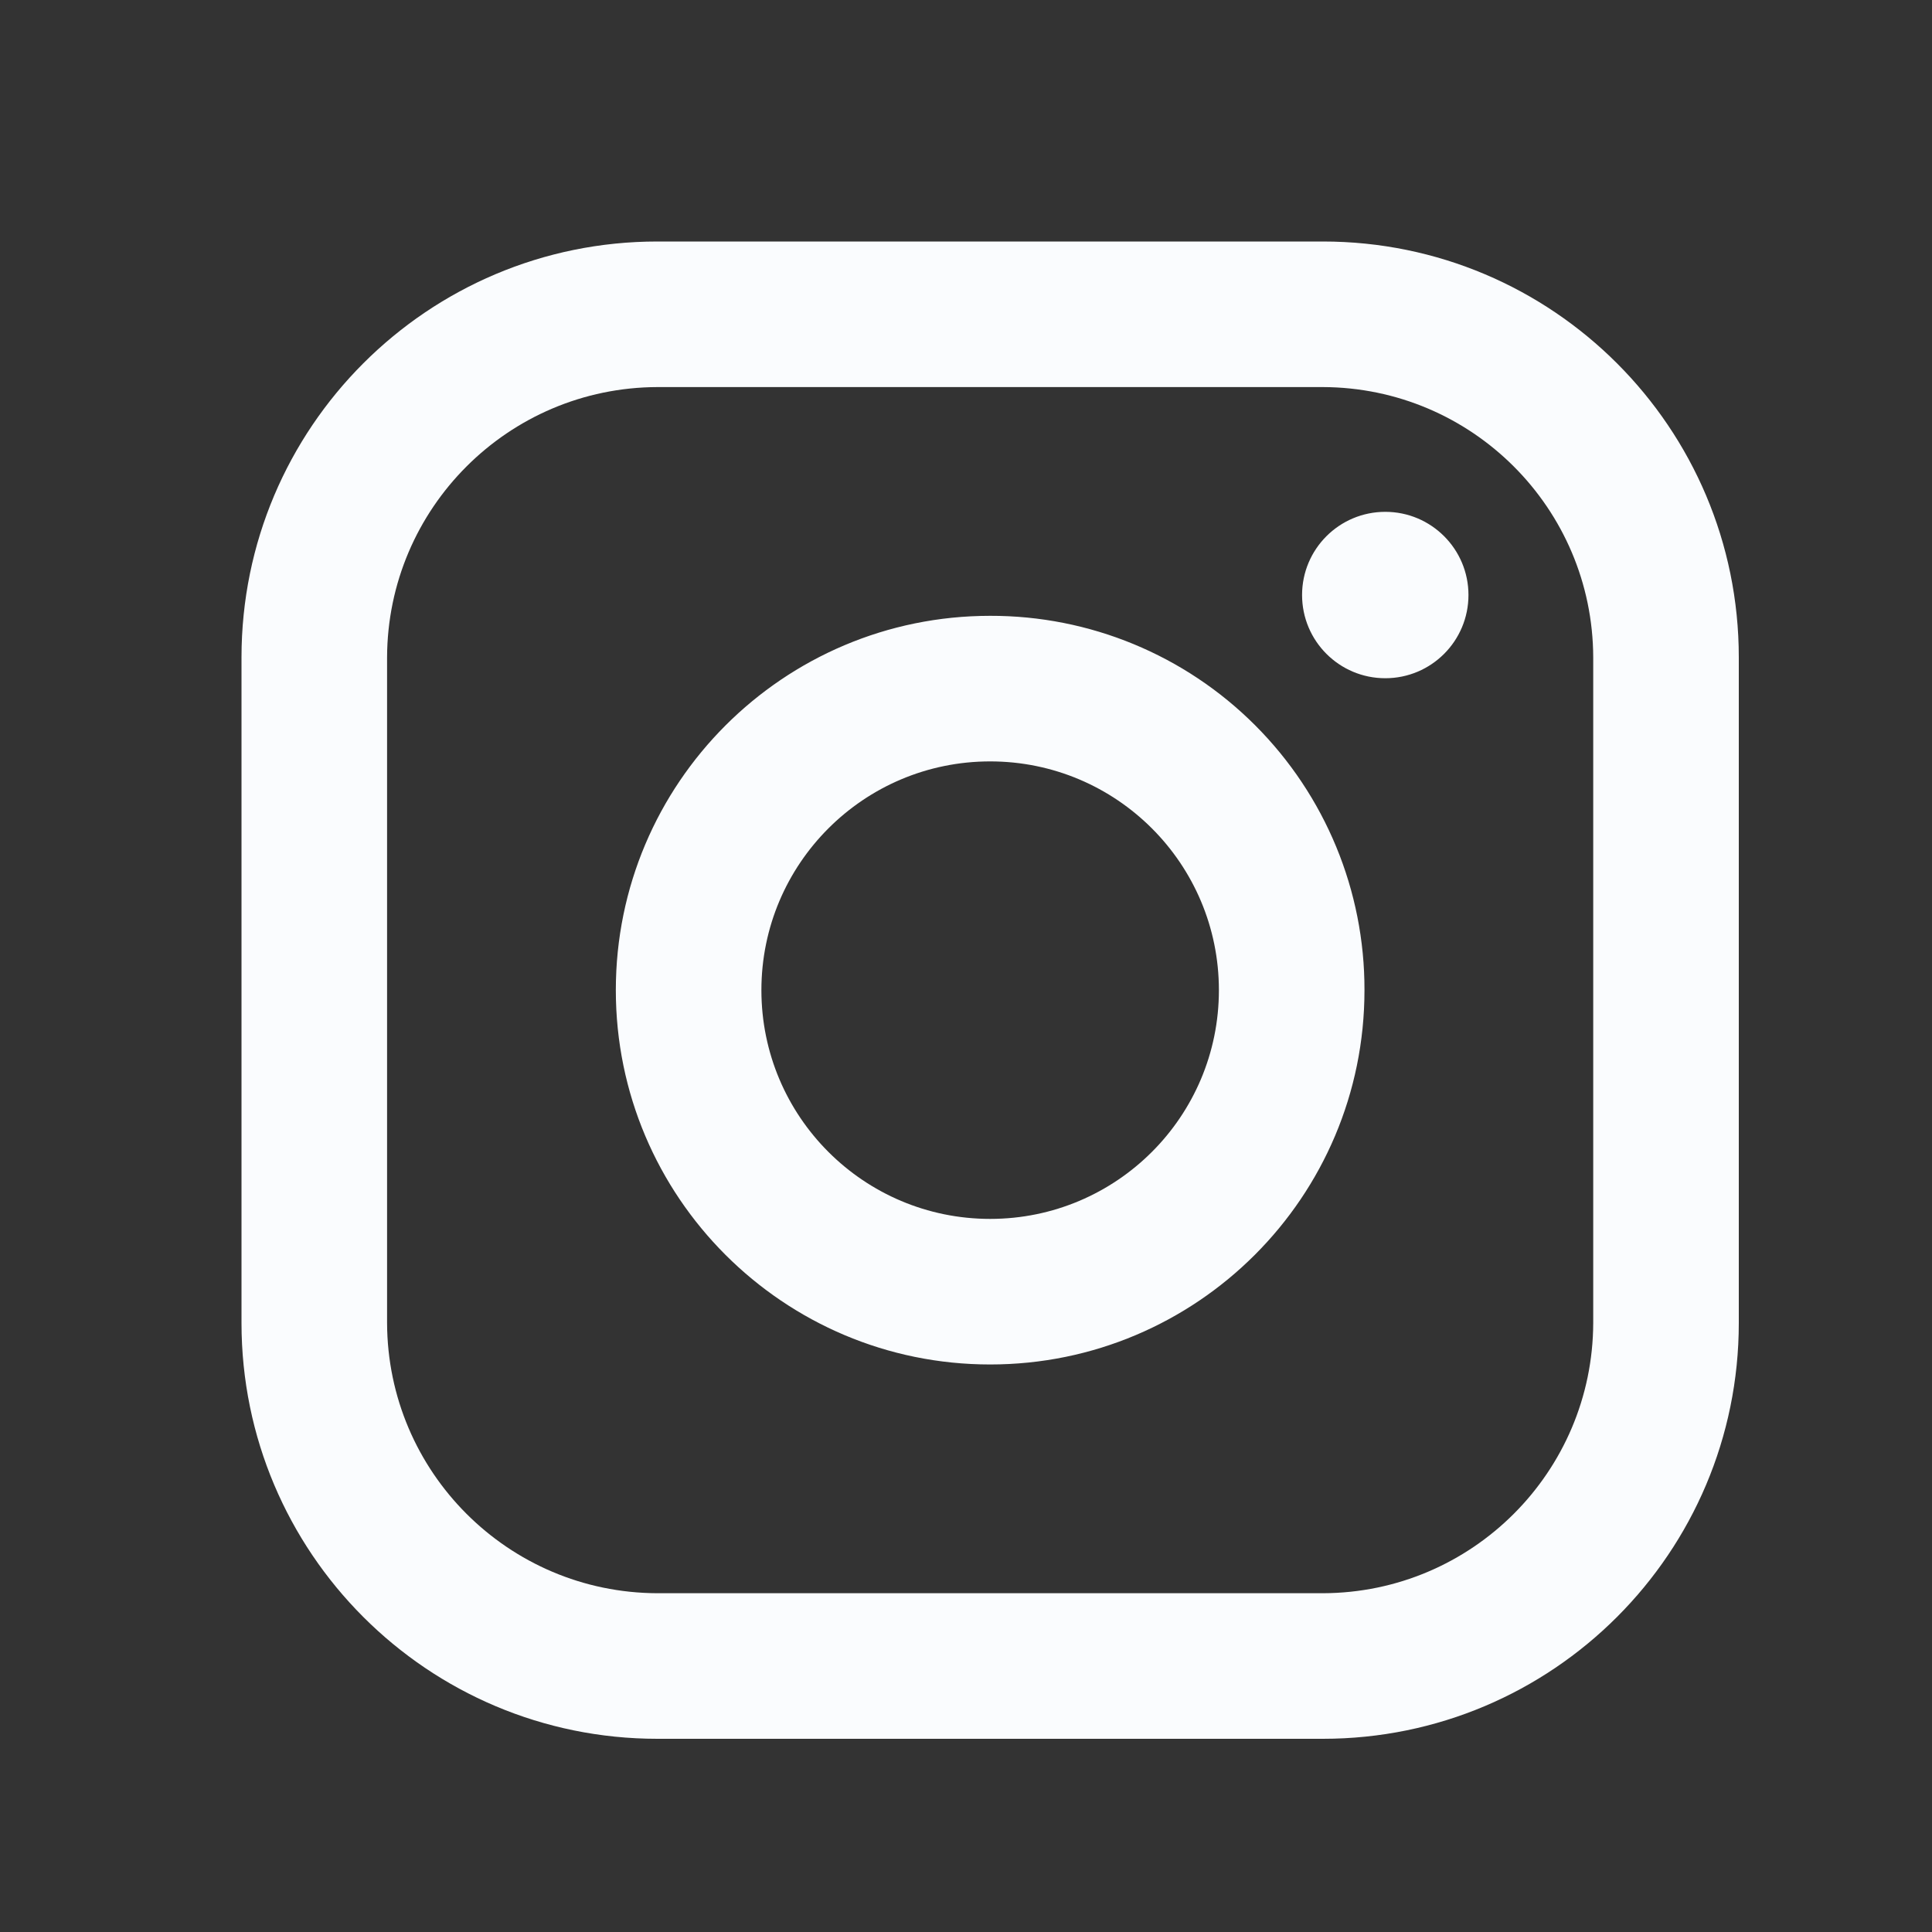 <svg xmlns="http://www.w3.org/2000/svg" fill="none" viewBox="0 0 40 40" height="40" width="40">
<rect x="0" y="0" width="40" height="40" fill="#333333" stroke="none"/>
<path fill="#FAFCFE" d="M27.389 5H13.611C8.855 5 5 8.855 5 13.611V27.389C5 32.145 8.855 36 13.611 36H27.389C32.145 36 36 32.145 36 27.389V13.611C36 8.855 32.145 5 27.389 5ZM32.986 27.389C32.977 30.476 30.476 32.977 27.389 32.986H13.611C10.524 32.977 8.023 30.476 8.014 27.389V13.611C8.023 10.524 10.524 8.023 13.611 8.014H27.389C30.476 8.023 32.977 10.524 32.986 13.611V27.389ZM28.681 14.042C29.632 14.042 30.403 13.271 30.403 12.319C30.403 11.368 29.632 10.597 28.681 10.597C27.729 10.597 26.958 11.368 26.958 12.319C26.958 13.271 27.729 14.042 28.681 14.042ZM20.5 12.75C16.22 12.75 12.75 16.22 12.75 20.5C12.75 24.78 16.22 28.25 20.5 28.25C24.78 28.25 28.25 24.78 28.25 20.5C28.255 18.443 27.439 16.469 25.985 15.015C24.531 13.56 22.557 12.745 20.5 12.75ZM15.764 20.5C15.764 23.116 17.884 25.236 20.5 25.236C23.116 25.236 25.236 23.116 25.236 20.5C25.236 17.884 23.116 15.764 20.5 15.764C17.884 15.764 15.764 17.884 15.764 20.5Z" clip-rule="evenodd" fill-rule="evenodd"></path>
</svg>
